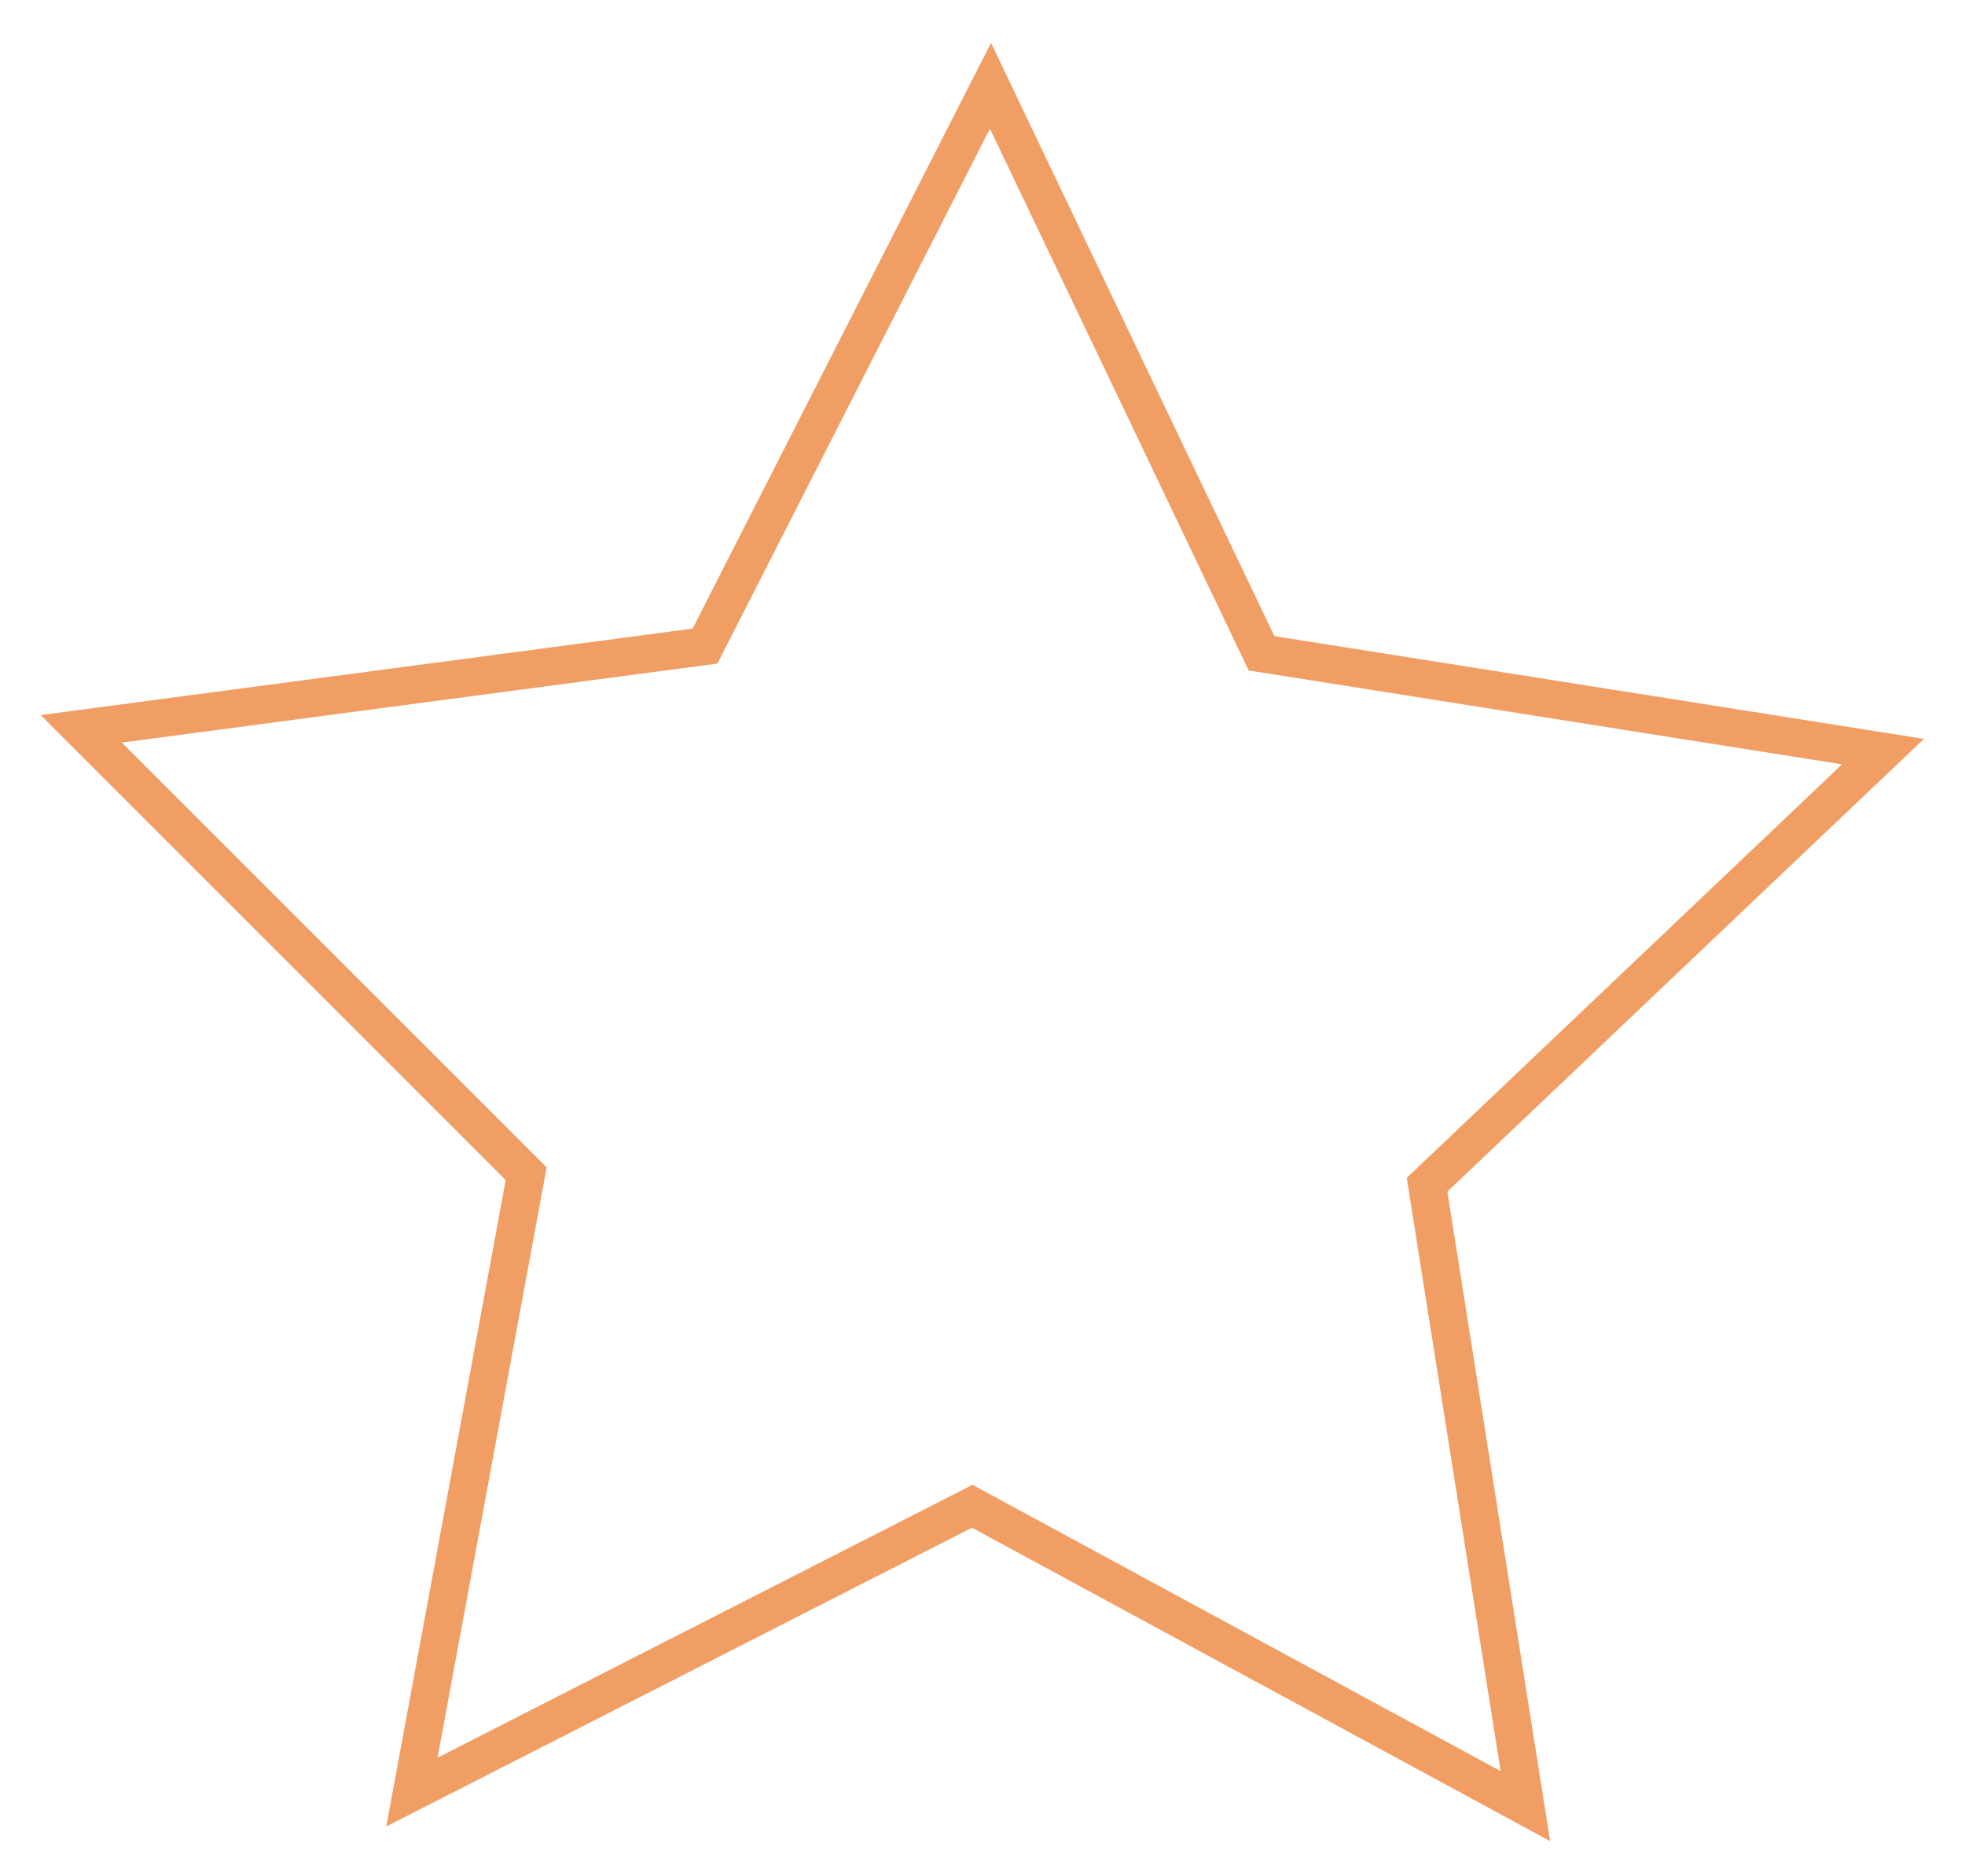 <!-- Generator: Adobe Illustrator 24.0.0, SVG Export Plug-In  -->
<svg version="1.1" xmlns="http://www.w3.org/2000/svg" xmlns:xlink="http://www.w3.org/1999/xlink" x="0px" y="0px" width="51.76px"
	 height="49.42px" viewBox="0 0 51.76 49.42" style="enable-background:new 0 0 51.76 49.42;" xml:space="preserve">
<style type="text/css">
	.st0{fill:none;stroke:#F19E65;stroke-width:1;stroke-miterlimit:10;}
</style>
<defs>
</defs>
<polygon class="st0" points="33.23,17.21 49.6,19.8 37.59,31.21 40.18,47.58 25.61,39.68 10.85,47.21 13.86,30.92 2.14,19.2
	18.57,17.02 26.09,2.26 "/>
</svg>
